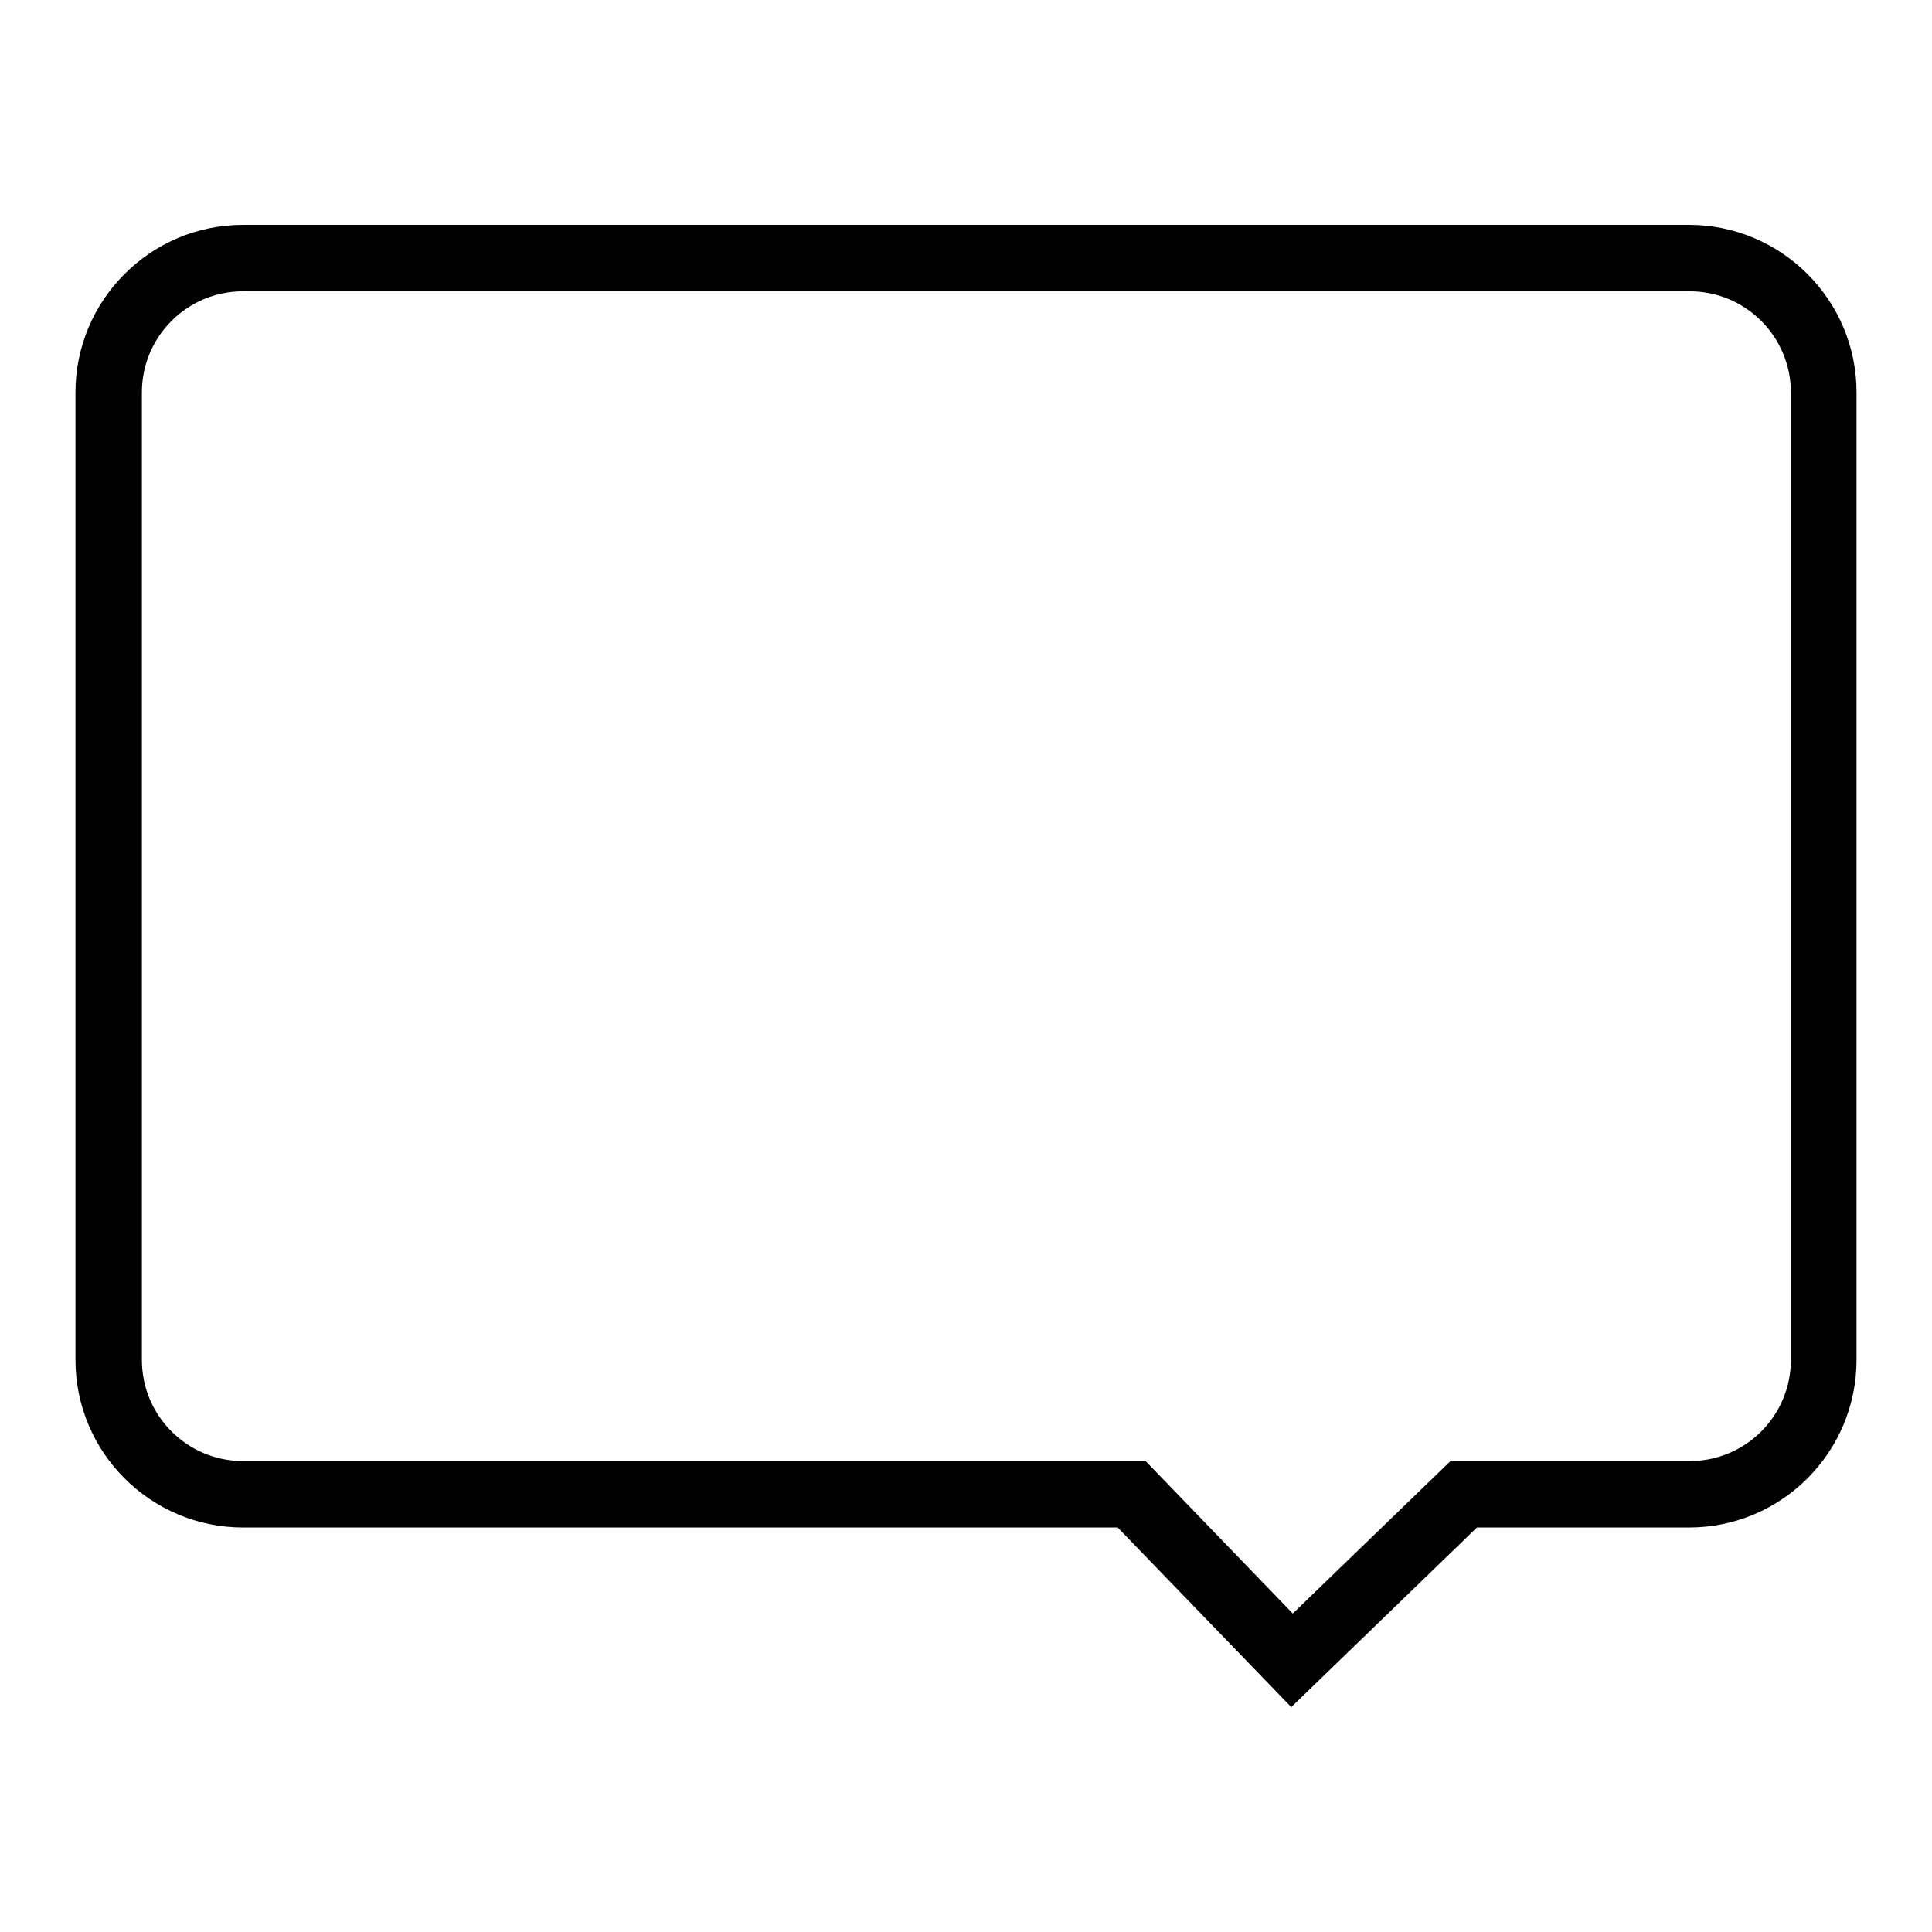<?xml version="1.0" encoding="utf-8"?>
<!-- Svg Vector Icons : http://www.onlinewebfonts.com/icon -->
<!DOCTYPE svg PUBLIC "-//W3C//DTD SVG 1.1//EN" "http://www.w3.org/Graphics/SVG/1.1/DTD/svg11.dtd">
<svg version="1.1" xmlns="http://www.w3.org/2000/svg" xmlns:xlink="http://www.w3.org/1999/xlink" x="0px" y="0px" viewBox="0 0 256 256" enable-background="new 0 0 256 256" xml:space="preserve">
<g><g><path fill="#000000" d="M171.1,226.2l-23-23.8H32.2c-12.2,0-22.2-9.9-22.2-22.2V52c0-12.2,9.9-22.2,22.2-22.2h191.6c12.2,0,22.2,9.9,22.2,22.2v128.2c0,12.2-9.9,22.2-22.2,22.2h-28.1L171.1,226.2z M32.2,38.6c-7.4,0-13.4,6-13.4,13.4v128.2c0,7.4,6,13.4,13.4,13.4h119.6l19.5,20.2l20.9-20.2h31.7c7.4,0,13.4-6,13.4-13.4V52c0-7.4-6-13.4-13.4-13.4H32.2L32.2,38.6z"/></g></g>
</svg>